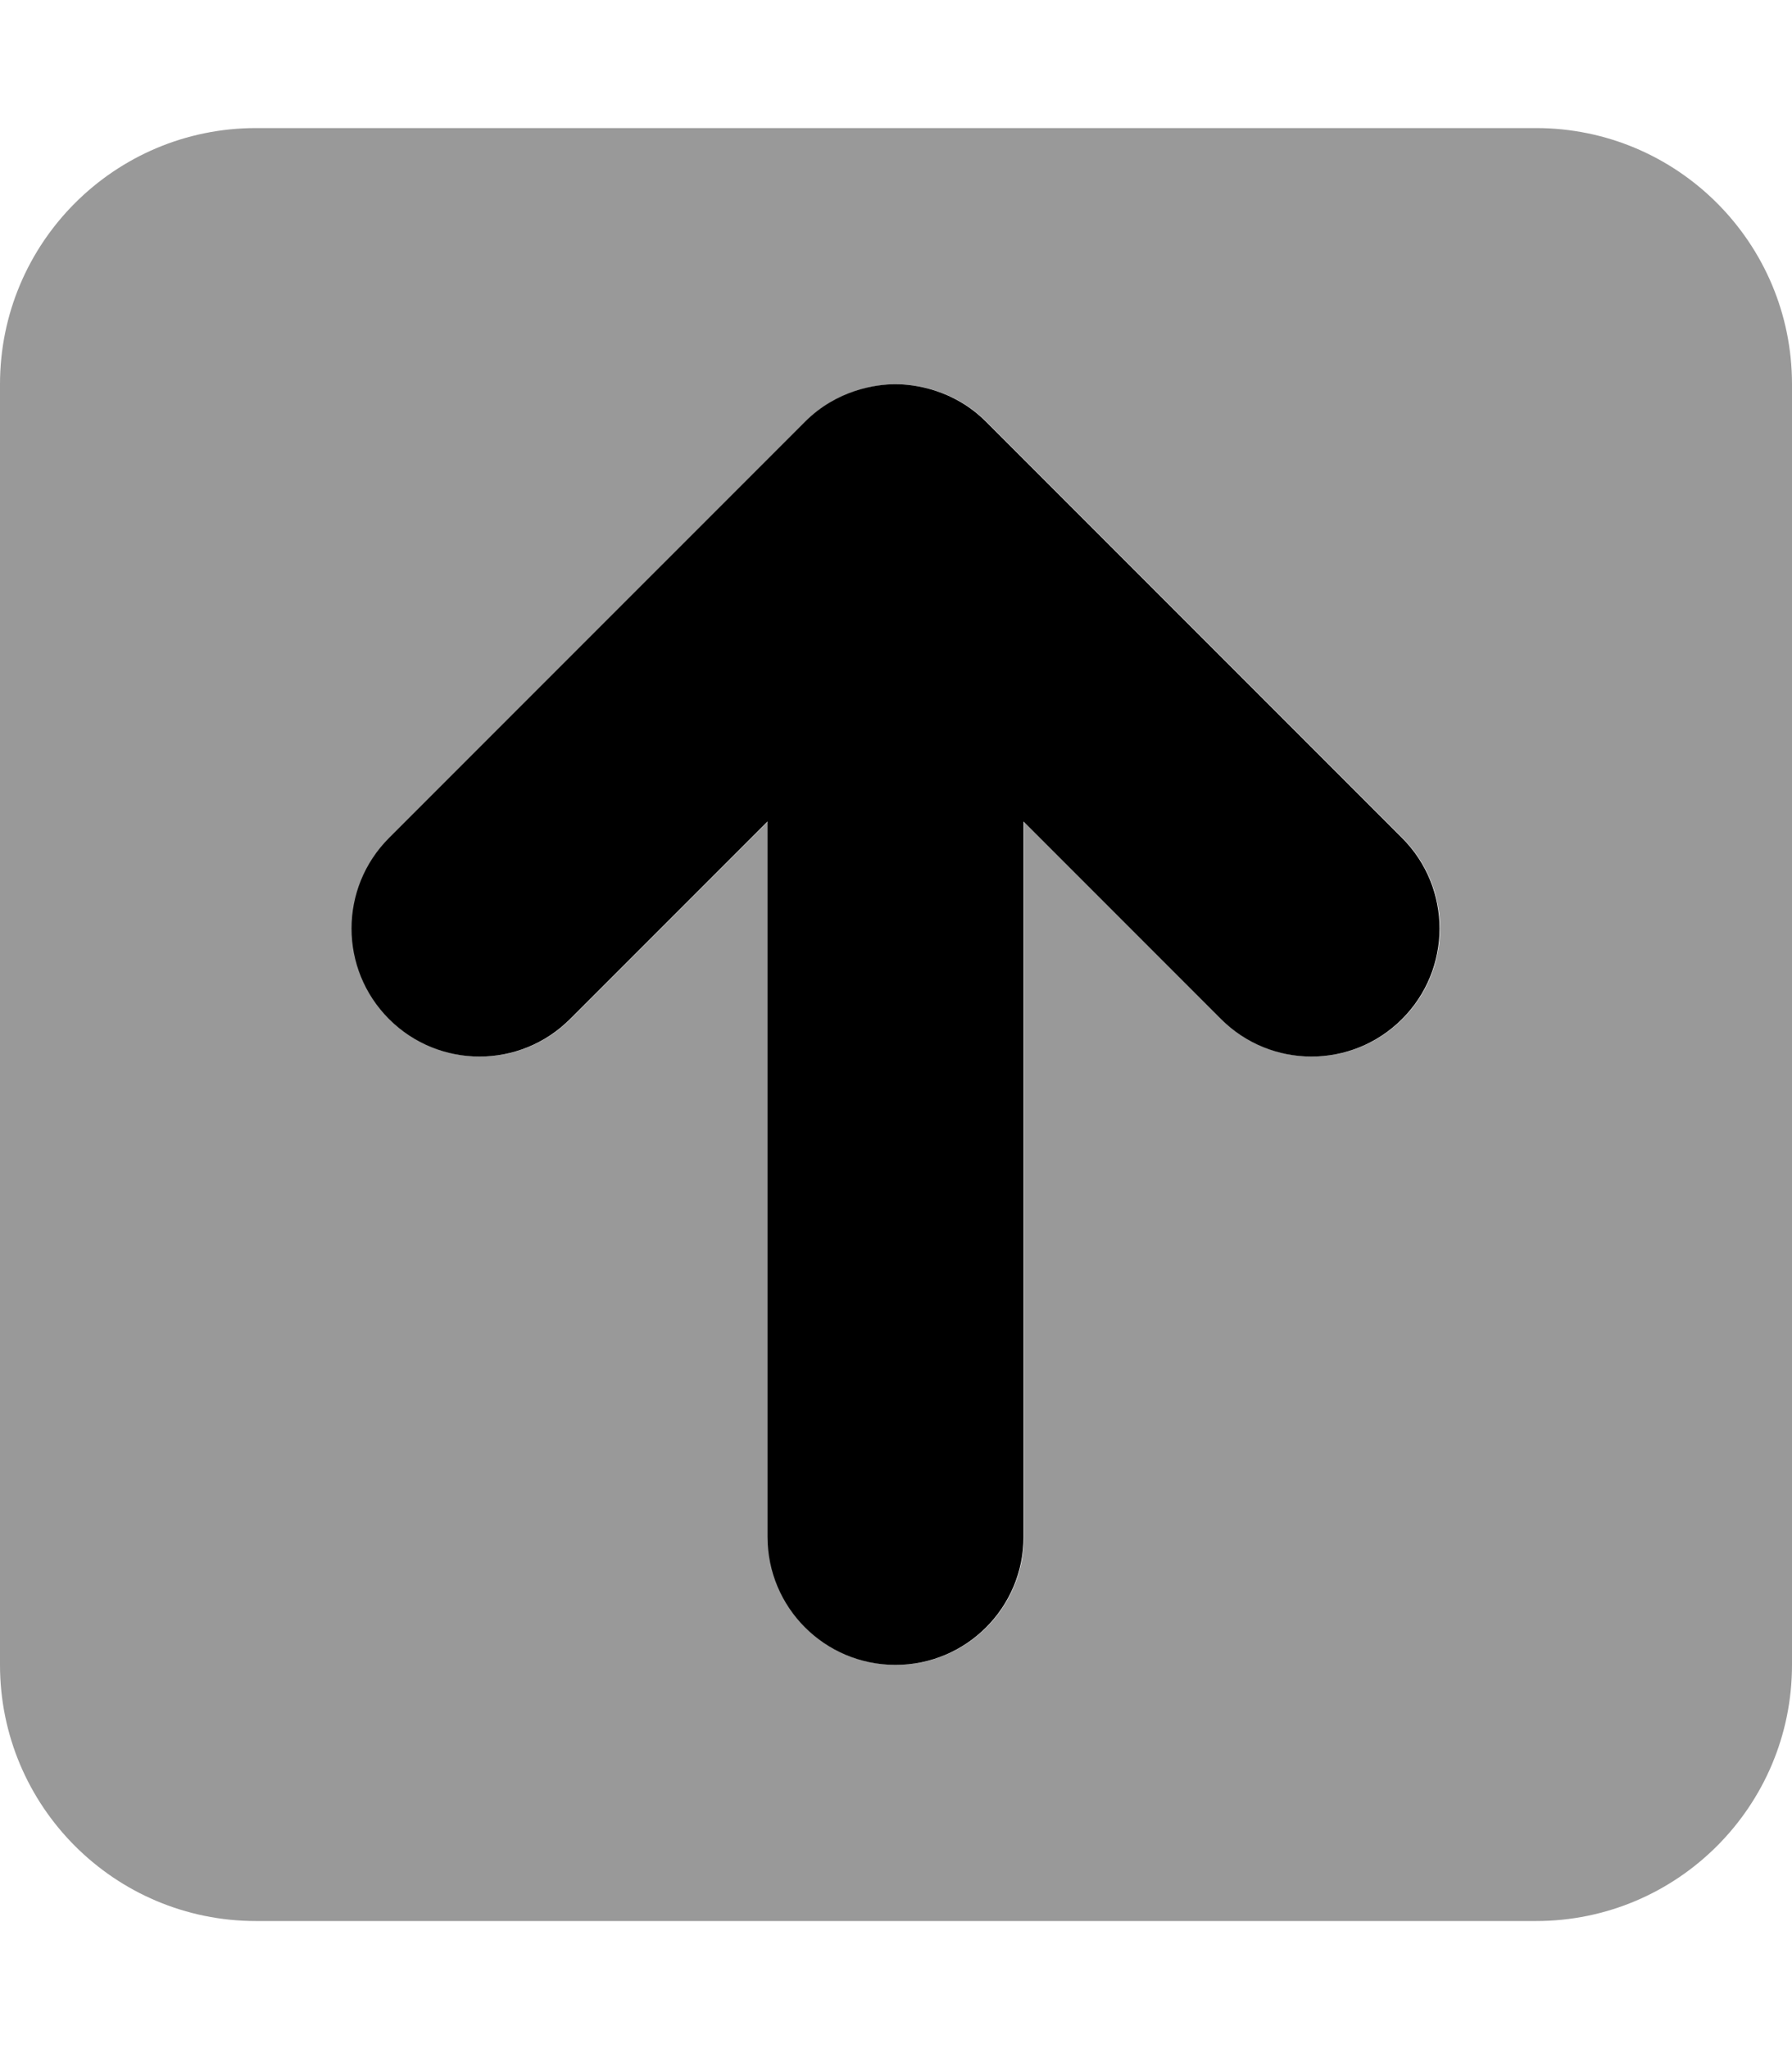 <svg xmlns="http://www.w3.org/2000/svg" viewBox="0 0 448 512"><!-- Font Awesome Pro 6.0.0-alpha2 by @fontawesome - https://fontawesome.com License - https://fontawesome.com/license (Commercial License) --><defs><style>.fa-secondary{opacity:.4}</style></defs><path d="M384 32H64C28.656 32 0 60.656 0 96V416C0 451.344 28.656 480 64 480H384C419.344 480 448 451.344 448 416V96C448 60.656 419.344 32 384 32ZM350.625 254.625C338.125 267.125 317.875 267.125 305.375 254.625L256 205.25V384C256 401.688 241.672 416 224 416S192 401.688 192 384V205.25L142.625 254.625C130.125 267.125 109.875 267.125 97.375 254.625S84.875 221.875 97.375 209.375L201.354 105.398C209.336 97.398 219.1 96 224 96C228.881 96 238.654 97.391 246.646 105.398L350.625 209.375C363.125 221.875 363.125 242.125 350.625 254.625Z" class="fa-secondary"/><path d="M350.509 254.625C338.009 267.125 317.759 267.125 305.259 254.625L255.884 205.25V384C255.884 401.688 241.556 416 223.884 416S191.884 401.688 191.884 384V205.25L142.509 254.625C130.009 267.125 109.759 267.125 97.259 254.625S84.759 221.875 97.259 209.375L201.238 105.398C209.22 97.398 218.984 96 223.884 96C228.765 96 238.539 97.391 246.531 105.398L350.509 209.375C363.009 221.875 363.009 242.125 350.509 254.625Z" class="fa-primary"/></svg>